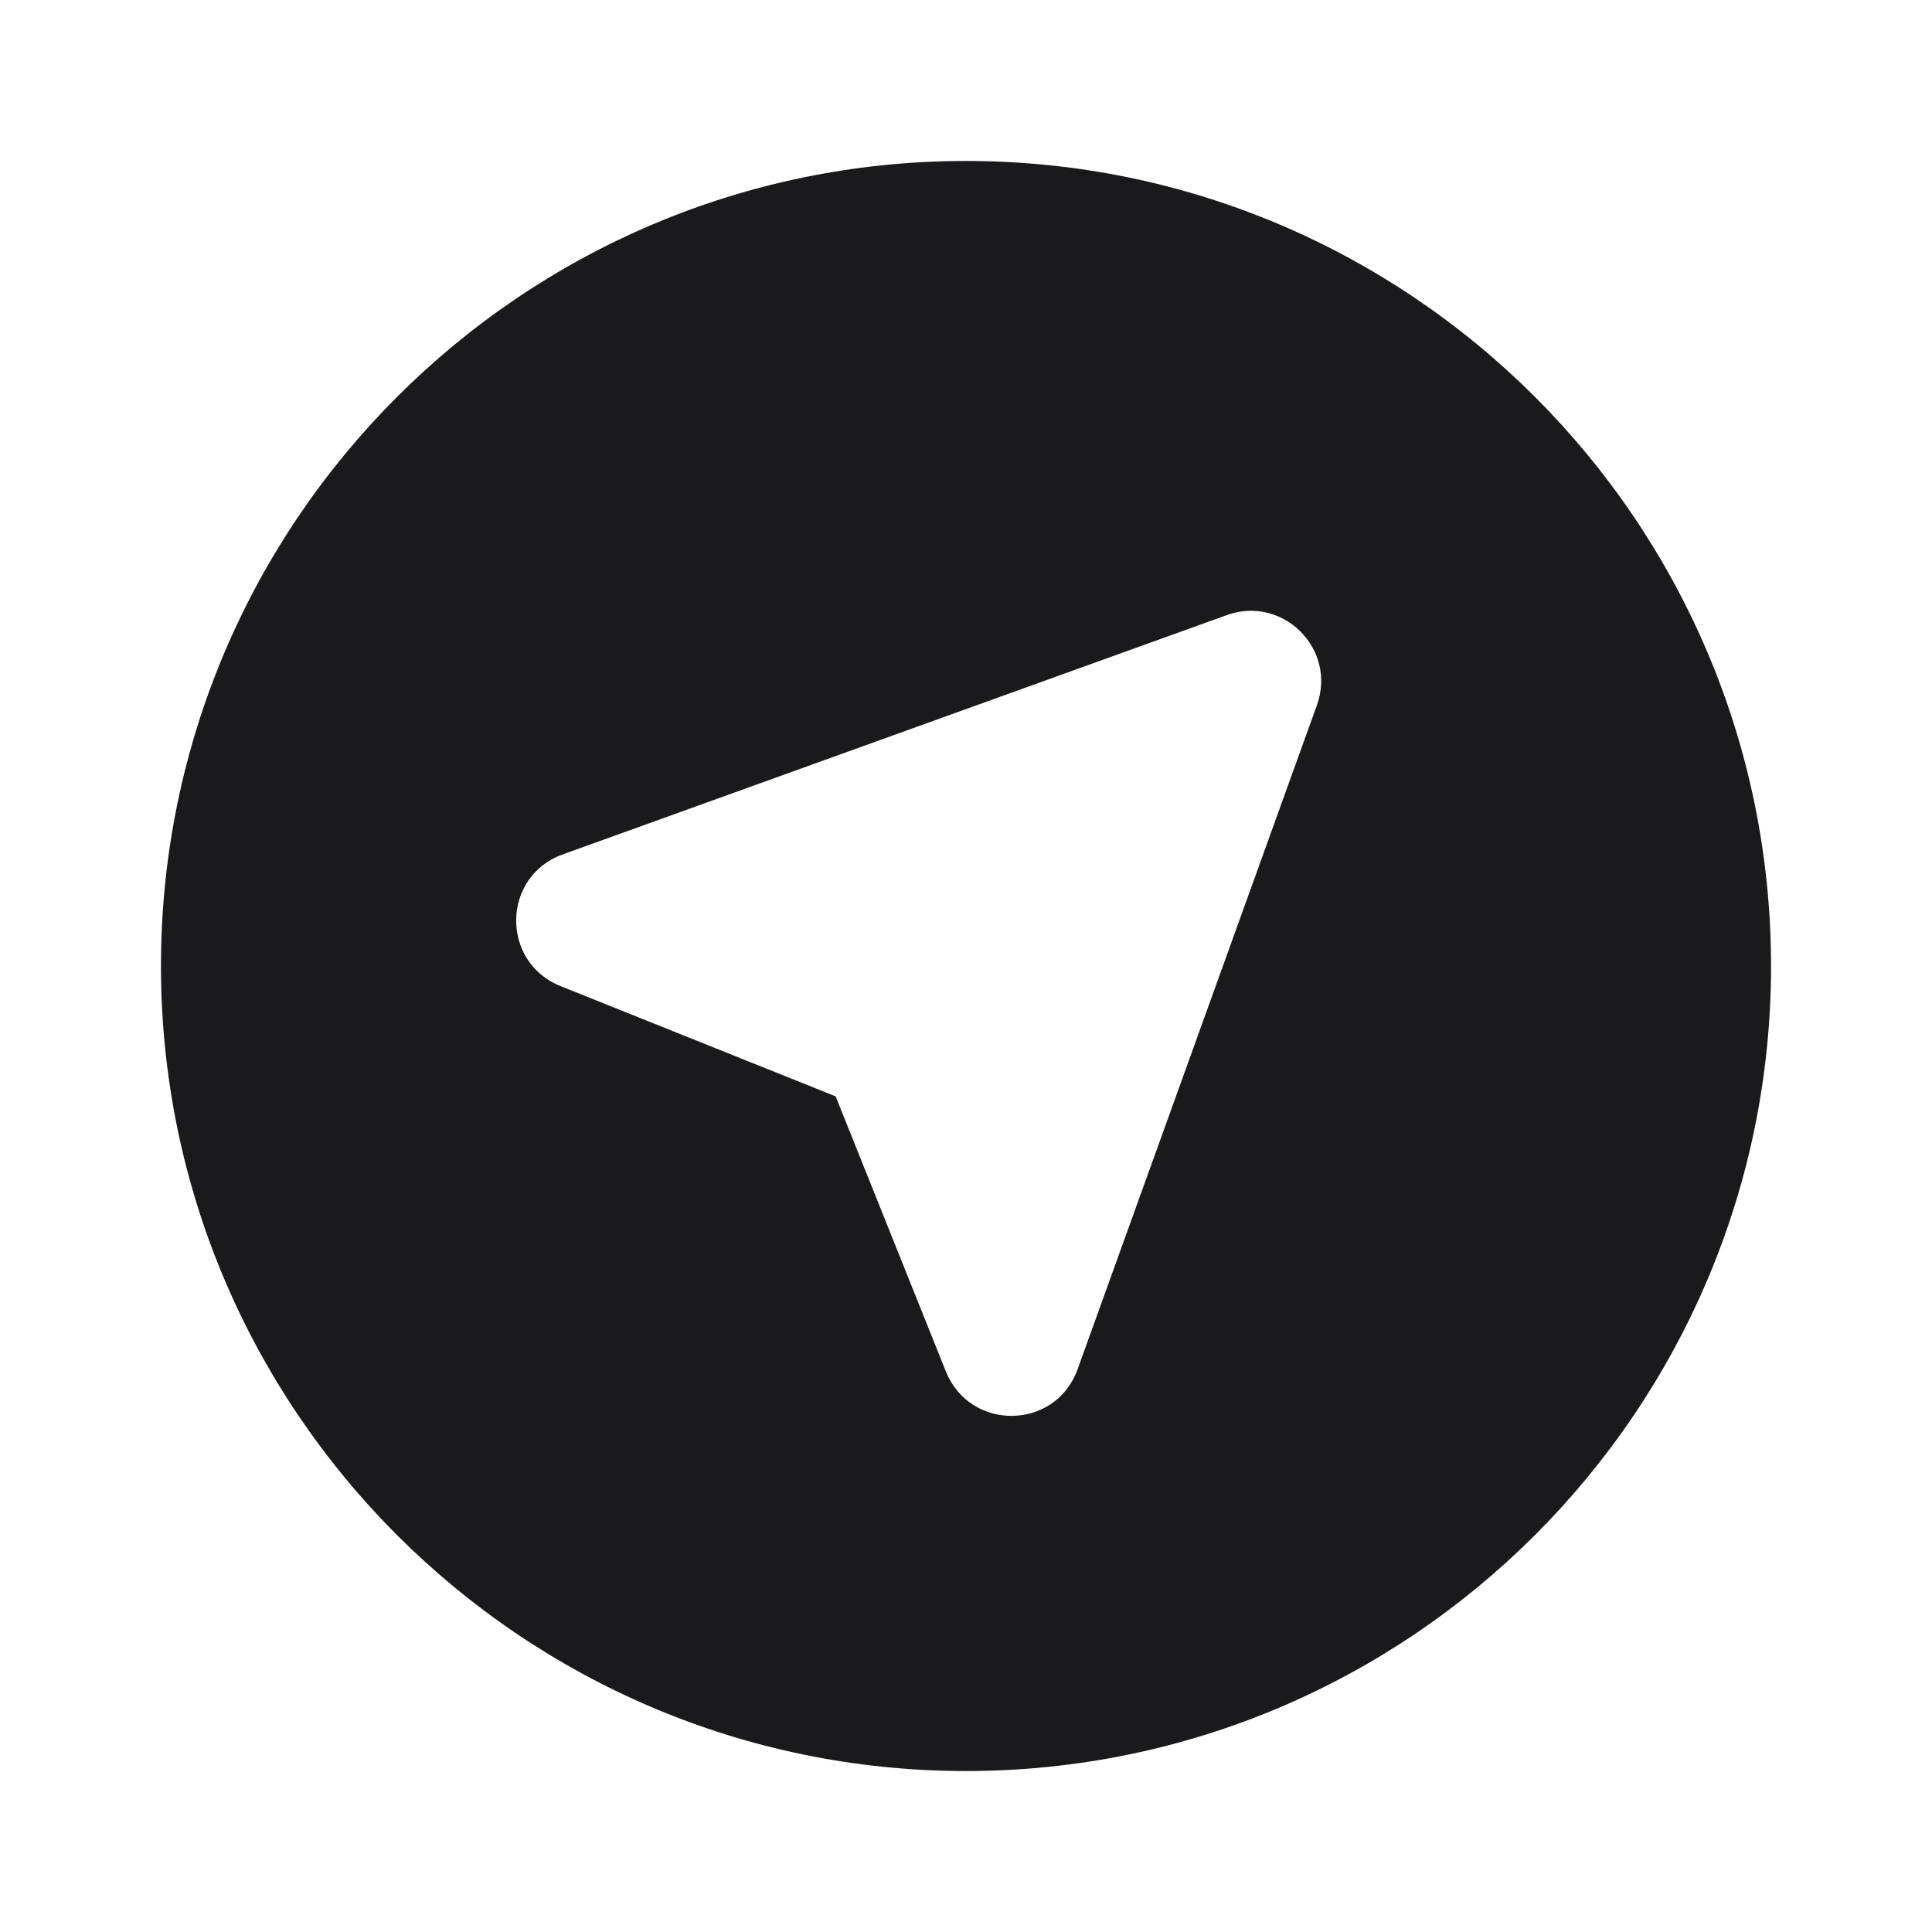 <?xml version="1.0" encoding="UTF-8"?> <svg xmlns="http://www.w3.org/2000/svg" width="19" height="19" viewBox="0 0 19 19" fill="none"> <path d="M9.5 1.583C5.133 1.583 1.583 5.133 1.583 9.5C1.583 13.867 5.133 17.417 9.5 17.417C13.867 17.417 17.417 13.867 17.417 9.5C17.417 5.133 13.867 1.583 9.5 1.583ZM9.302 13.487L8.218 10.782L5.513 9.698C4.919 9.459 4.936 8.618 5.533 8.403L12.065 6.049C12.617 5.851 13.149 6.383 12.951 6.935L10.597 13.467C10.382 14.065 9.541 14.081 9.302 13.487Z" fill="#1A1A1D"></path> </svg> 